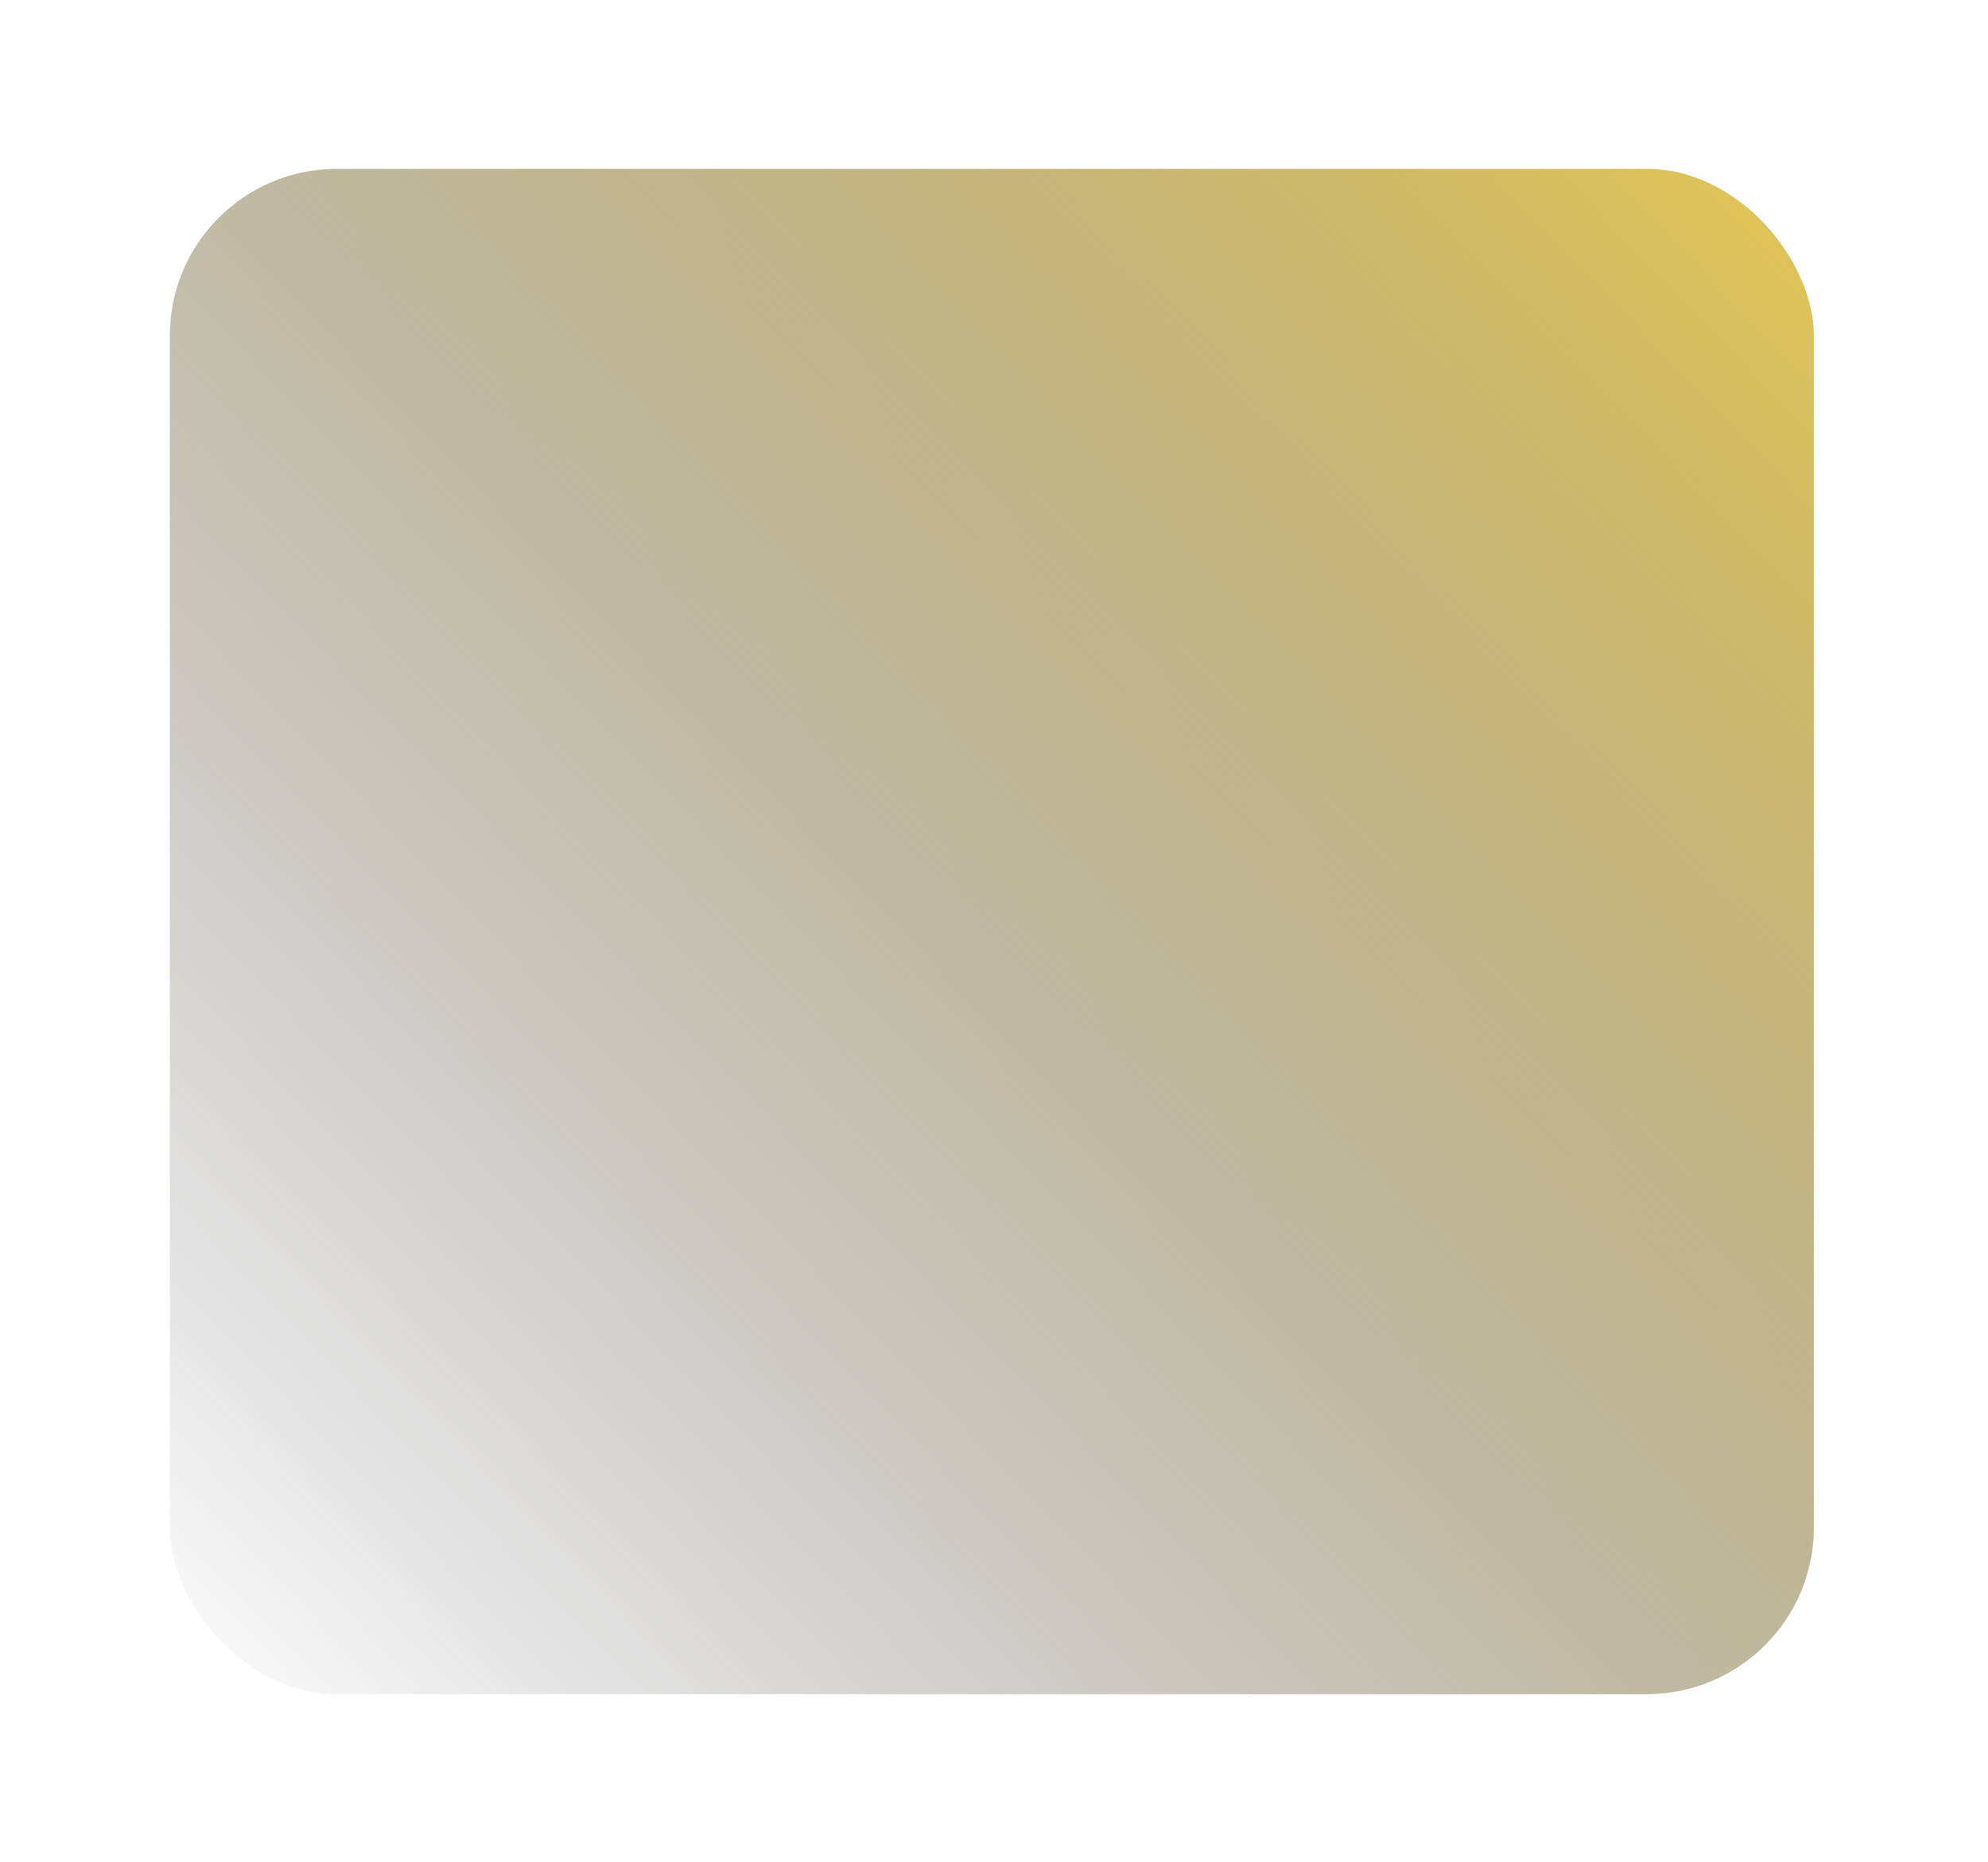 <?xml version="1.0" encoding="UTF-8"?> <svg xmlns="http://www.w3.org/2000/svg" width="238" height="223" viewBox="0 0 238 223" fill="none"> <g filter="url(#filter0_f_791_585)"> <rect x="20.327" y="20.218" width="196.829" height="182.643" rx="20" fill="url(#paint0_linear_791_585)"></rect> </g> <defs> <filter id="filter0_f_791_585" x="0.327" y="0.218" width="236.829" height="222.643" filterUnits="userSpaceOnUse" color-interpolation-filters="sRGB"> <feFlood flood-opacity="0" result="BackgroundImageFix"></feFlood> <feBlend mode="normal" in="SourceGraphic" in2="BackgroundImageFix" result="shape"></feBlend> <feGaussianBlur stdDeviation="10" result="effect1_foregroundBlur_791_585"></feGaussianBlur> </filter> <linearGradient id="paint0_linear_791_585" x1="210.813" y1="20.218" x2="20.327" y2="202.861" gradientUnits="userSpaceOnUse"> <stop stop-color="#E1C557"></stop> <stop offset="1" stop-color="#212234" stop-opacity="0"></stop> </linearGradient> </defs> </svg> 